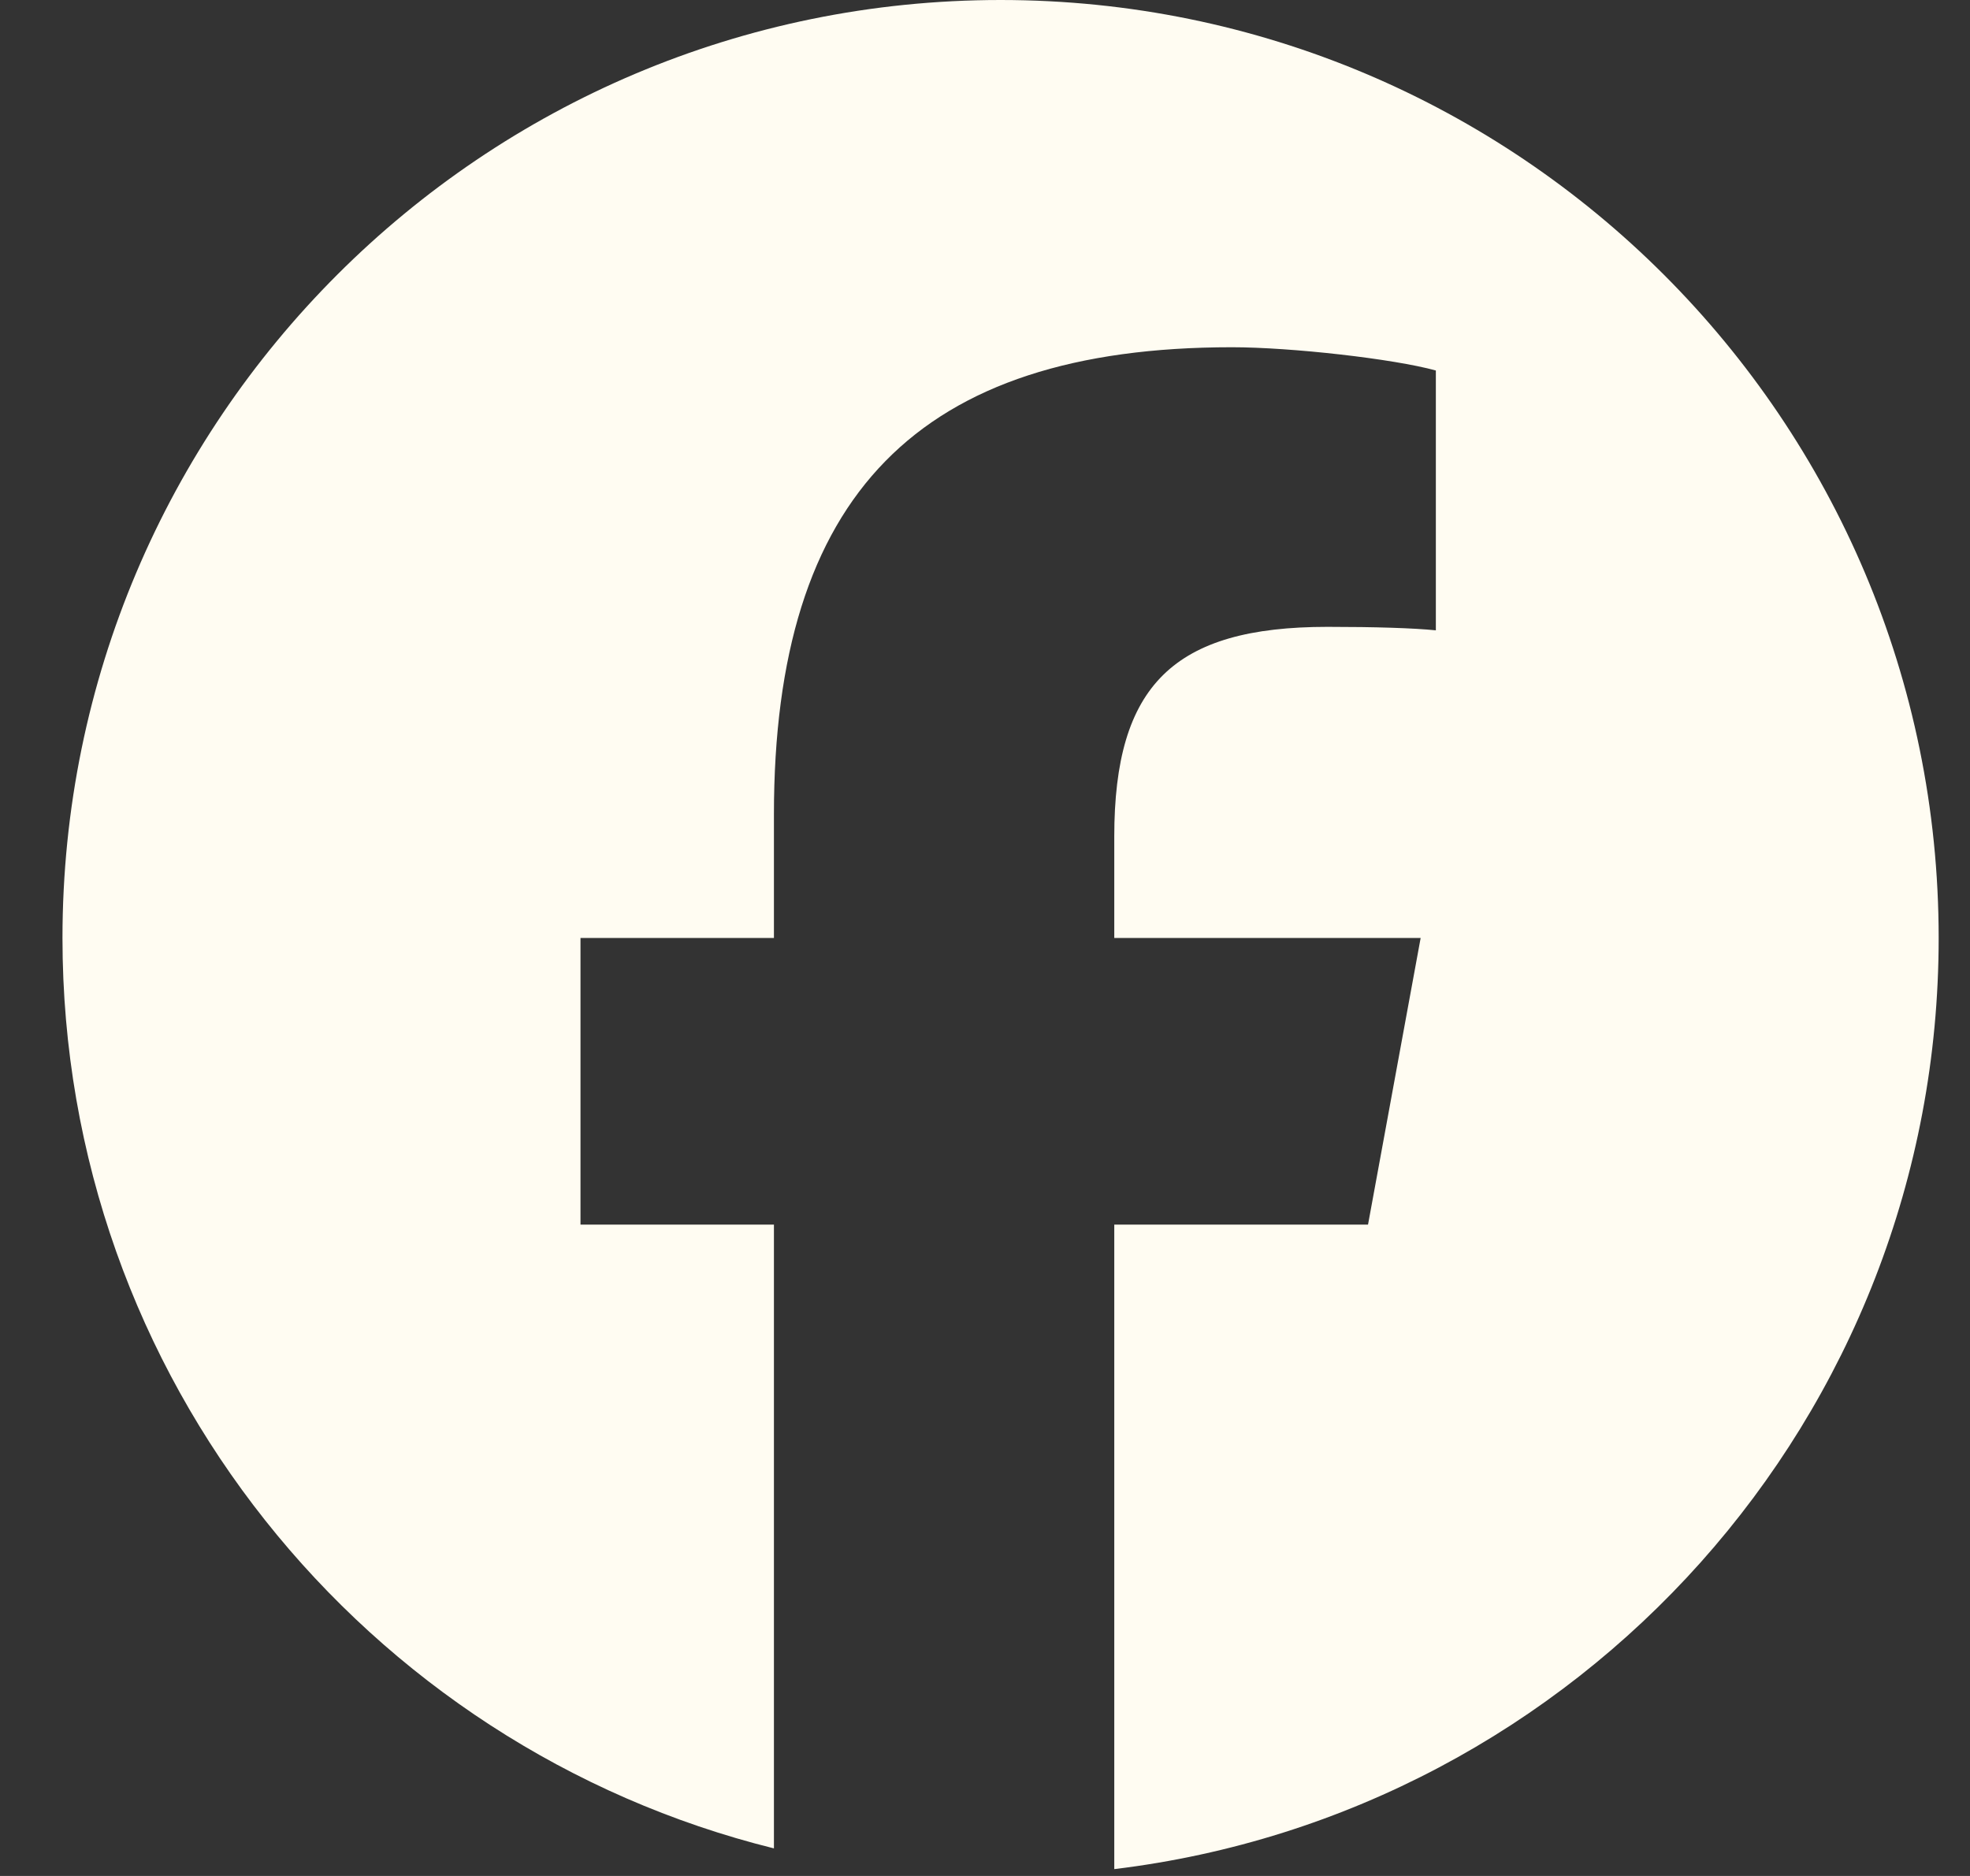 <?xml version="1.0" encoding="UTF-8"?>
<svg xmlns="http://www.w3.org/2000/svg" width="21" height="20" viewBox="0 0 21 20" fill="none">
  <rect x="0" y="0" width="21" height="20" fill="#333333" stroke="none"/>
  <g clip-path="url(#clip0_271_942)">
    <path d="M10.666 0C5.143 0 0.666 4.477 0.666 10C0.666 14.69 3.895 18.625 8.25 19.706V13.056H6.188V10H8.25V8.683C8.25 5.28 9.791 3.702 13.132 3.702C13.766 3.702 14.859 3.826 15.306 3.95V6.72C15.07 6.696 14.66 6.683 14.151 6.683C12.512 6.683 11.878 7.304 11.878 8.919V10H15.144L14.583 13.056H11.878V19.927C16.83 19.329 20.666 15.113 20.666 10C20.666 4.477 16.189 0 10.666 0Z" fill="#FFFCF2"></path>
  </g>
  <defs>
    <clipPath id="clip0_271_942">
      <rect width="20" height="20" fill="white" transform="translate(0.666)"></rect>
    </clipPath>
  </defs>
</svg>
